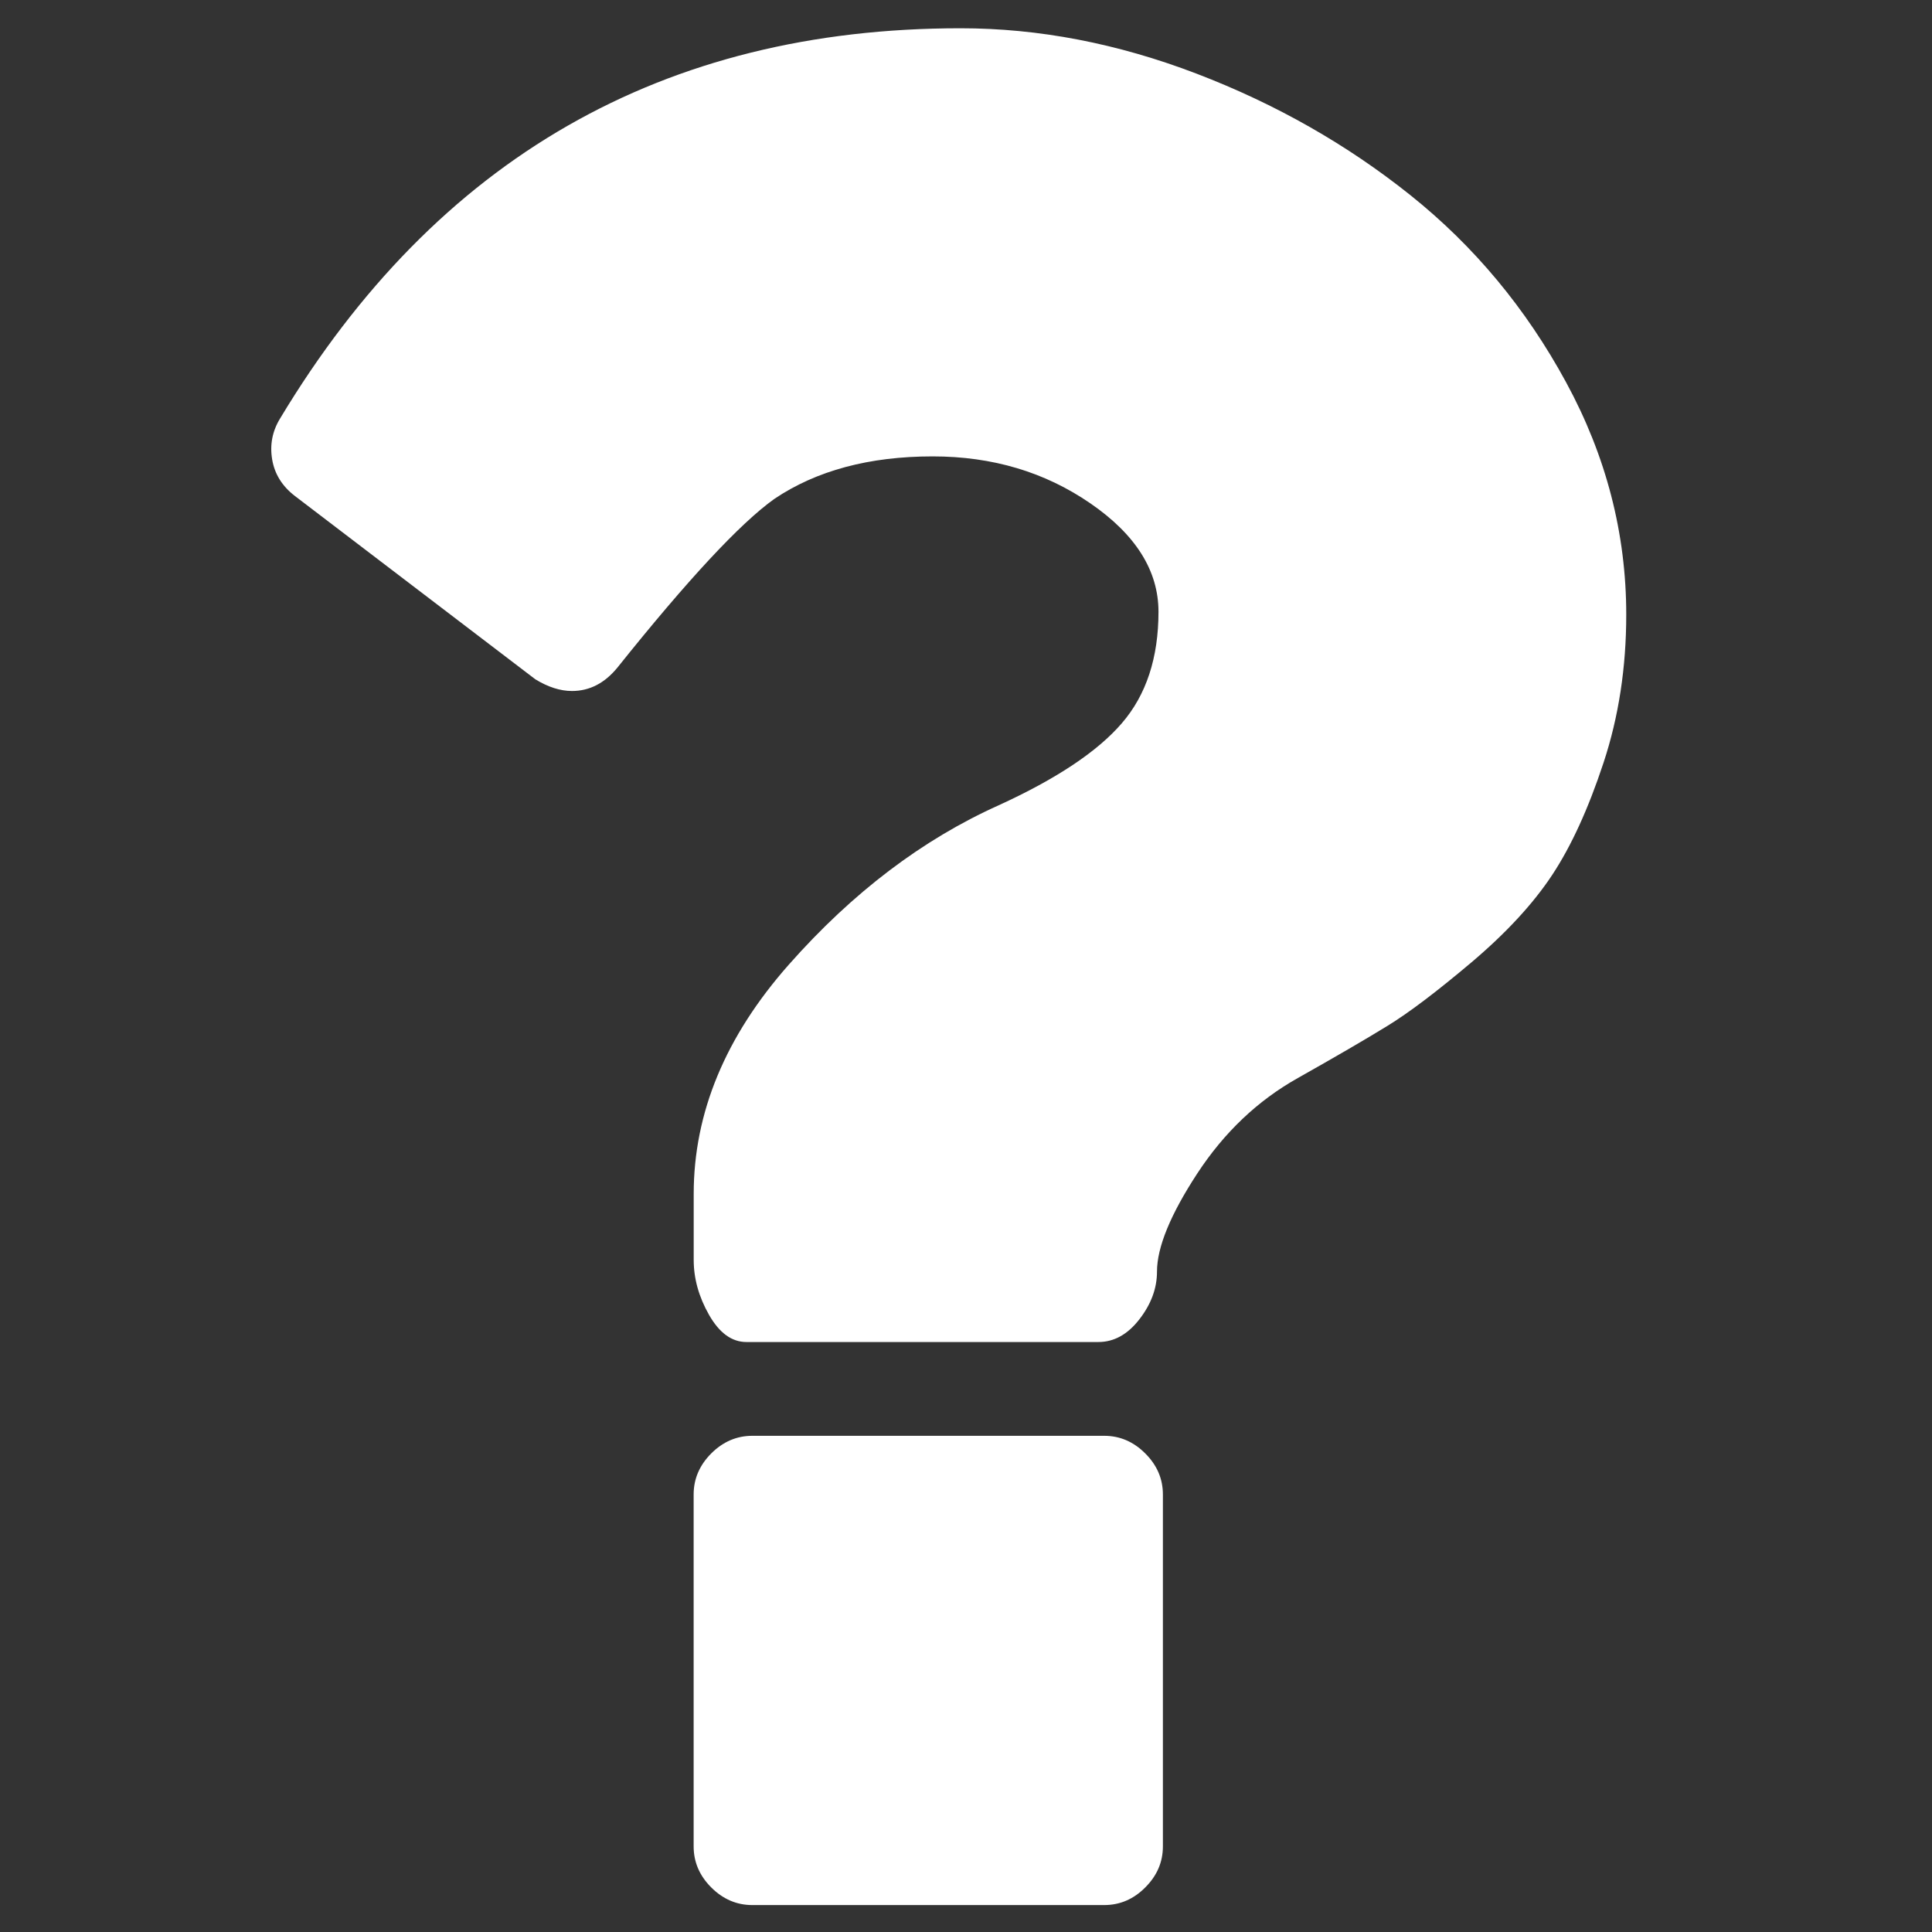 <svg width="35" height="35" viewBox="0 0 35 35" fill="none" xmlns="http://www.w3.org/2000/svg"><rect x="0" y="0" width="35" height="35" fill="#333333" stroke="none"/><script xmlns=""/>
<g clip-path="url(#clip0_126_3739)">
<path d="M20.004 26.011H13.629C13.346 26.011 13.098 26.118 12.885 26.33C12.673 26.543 12.566 26.791 12.566 27.074V33.449C12.566 33.733 12.673 33.981 12.885 34.193C13.098 34.405 13.345 34.512 13.629 34.512H20.004C20.287 34.512 20.536 34.406 20.747 34.193C20.96 33.981 21.067 33.733 21.067 33.449V27.074C21.067 26.791 20.961 26.543 20.747 26.33C20.536 26.118 20.287 26.011 20.004 26.011Z" fill="white"/>
<path d="M28.372 6.927C27.646 5.589 26.707 4.461 25.556 3.54C24.405 2.619 23.112 1.884 21.678 1.335C20.243 0.786 18.818 0.512 17.401 0.512C12.018 0.512 7.91 2.867 5.076 7.578C4.934 7.808 4.886 8.056 4.93 8.321C4.974 8.587 5.112 8.808 5.342 8.985L9.698 12.306C9.928 12.447 10.15 12.518 10.362 12.518C10.681 12.518 10.955 12.376 11.186 12.093C12.461 10.499 13.408 9.481 14.028 9.038C14.79 8.525 15.746 8.268 16.897 8.268C17.977 8.268 18.928 8.551 19.752 9.118C20.576 9.684 20.987 10.34 20.987 11.083C20.987 11.915 20.766 12.589 20.323 13.102C19.881 13.616 19.136 14.111 18.091 14.589C16.711 15.209 15.444 16.17 14.293 17.472C13.142 18.773 12.567 20.159 12.567 21.629V22.824C12.567 23.161 12.659 23.493 12.845 23.82C13.032 24.148 13.257 24.312 13.523 24.312H19.898C20.181 24.312 20.429 24.175 20.642 23.899C20.854 23.626 20.96 23.338 20.96 23.037C20.96 22.595 21.204 22.001 21.691 21.257C22.178 20.514 22.784 19.938 23.511 19.53C24.201 19.141 24.741 18.827 25.131 18.587C25.521 18.349 26.03 17.963 26.659 17.432C27.287 16.9 27.774 16.373 28.119 15.851C28.464 15.329 28.774 14.652 29.049 13.819C29.324 12.987 29.461 12.092 29.461 11.136C29.461 9.666 29.098 8.263 28.372 6.927Z" fill="white"/>
</g>
<defs>
<clipPath id="clip0_126_3739">
<rect width="34" height="34" fill="white" transform="translate(0.188 0.512)"/>
</clipPath>
</defs>
</svg>